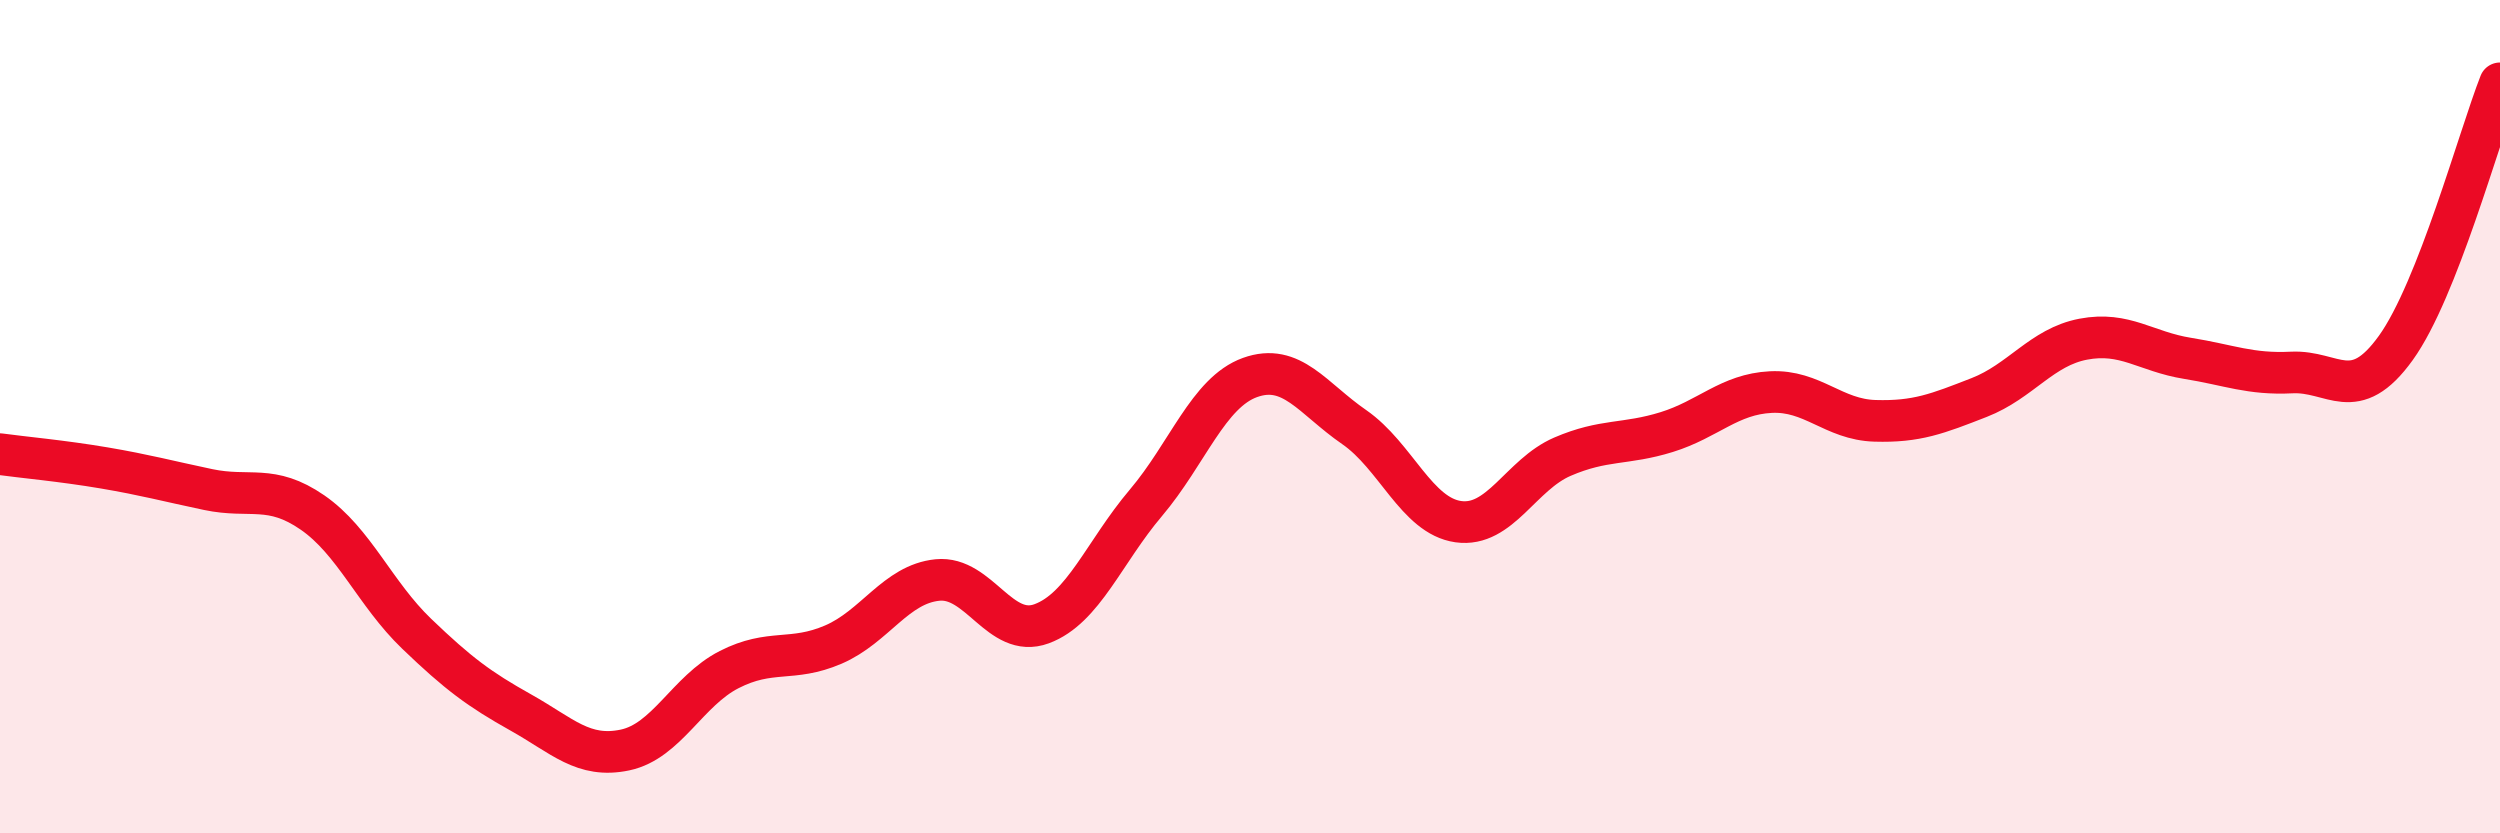 
    <svg width="60" height="20" viewBox="0 0 60 20" xmlns="http://www.w3.org/2000/svg">
      <path
        d="M 0,10.9 C 0.5,10.97 1.5,11.06 2.5,11.23 C 3.5,11.4 4,11.54 5,11.75 C 6,11.96 6.5,11.61 7.5,12.3 C 8.5,12.99 9,14.25 10,15.21 C 11,16.17 11.5,16.54 12.5,17.1 C 13.5,17.66 14,18.21 15,18 C 16,17.79 16.5,16.58 17.5,16.07 C 18.5,15.56 19,15.9 20,15.47 C 21,15.04 21.5,14.02 22.5,13.92 C 23.5,13.82 24,15.34 25,14.97 C 26,14.6 26.5,13.25 27.5,12.07 C 28.5,10.89 29,9.42 30,9.06 C 31,8.7 31.5,9.56 32.5,10.25 C 33.5,10.94 34,12.38 35,12.52 C 36,12.66 36.5,11.39 37.5,10.96 C 38.5,10.53 39,10.68 40,10.37 C 41,10.06 41.5,9.46 42.5,9.41 C 43.5,9.36 44,10.07 45,10.1 C 46,10.13 46.5,9.93 47.5,9.54 C 48.5,9.15 49,8.33 50,8.14 C 51,7.95 51.5,8.44 52.5,8.6 C 53.5,8.76 54,8.99 55,8.94 C 56,8.89 56.5,9.74 57.5,8.35 C 58.5,6.96 59.5,3.27 60,2L60 20L0 20Z"
        fill="#EB0A25"
        opacity="0.1"
        stroke-linecap="round"
        stroke-linejoin="round"
      />
      <path
        d="M 0,10.9 C 0.5,10.97 1.5,11.06 2.5,11.23 C 3.5,11.4 4,11.54 5,11.75 C 6,11.96 6.5,11.61 7.5,12.3 C 8.5,12.99 9,14.25 10,15.21 C 11,16.17 11.5,16.54 12.5,17.1 C 13.5,17.66 14,18.21 15,18 C 16,17.79 16.5,16.58 17.5,16.07 C 18.5,15.56 19,15.9 20,15.47 C 21,15.04 21.5,14.02 22.5,13.92 C 23.5,13.82 24,15.34 25,14.97 C 26,14.6 26.5,13.25 27.5,12.07 C 28.5,10.89 29,9.42 30,9.06 C 31,8.7 31.5,9.56 32.5,10.25 C 33.5,10.94 34,12.38 35,12.52 C 36,12.66 36.5,11.39 37.5,10.96 C 38.5,10.53 39,10.68 40,10.37 C 41,10.06 41.5,9.46 42.5,9.41 C 43.5,9.36 44,10.07 45,10.1 C 46,10.13 46.5,9.93 47.5,9.54 C 48.5,9.15 49,8.33 50,8.14 C 51,7.95 51.5,8.44 52.5,8.6 C 53.5,8.76 54,8.99 55,8.94 C 56,8.89 56.5,9.74 57.5,8.35 C 58.5,6.96 59.5,3.27 60,2"
        stroke="#EB0A25"
        stroke-width="1"
        fill="none"
        stroke-linecap="round"
        stroke-linejoin="round"
      />
    </svg>
  
